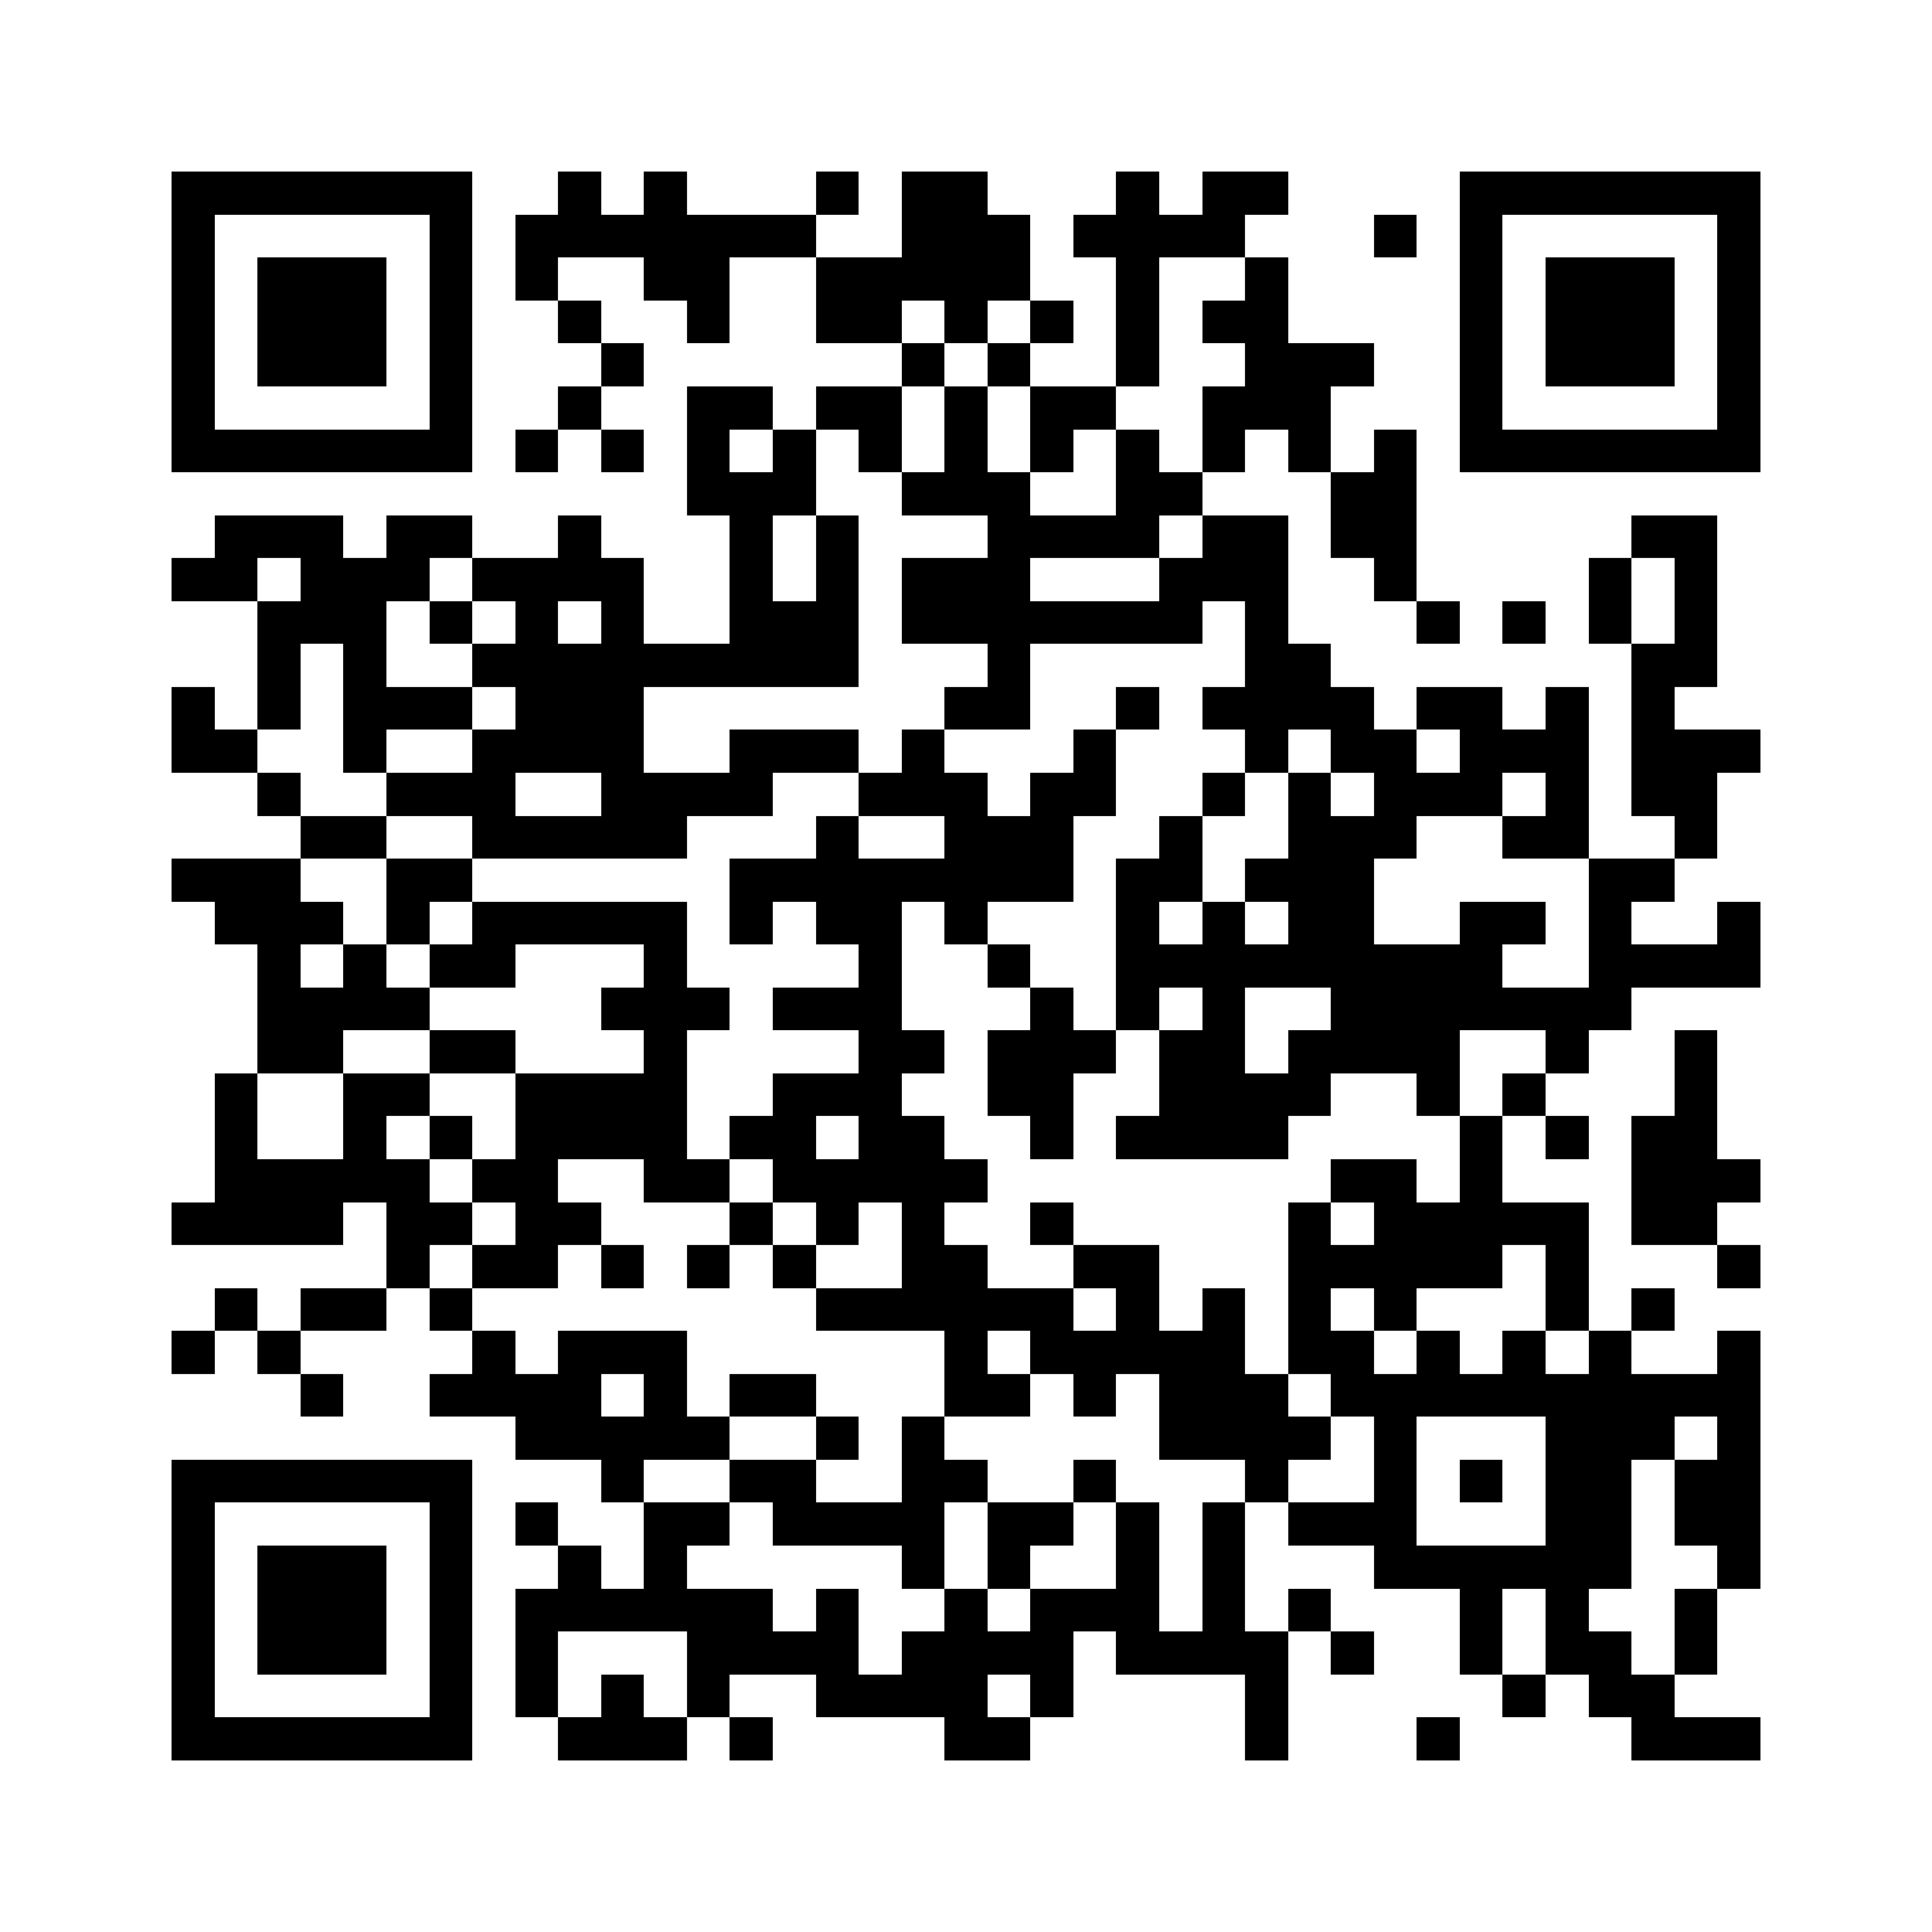 <svg xmlns="http://www.w3.org/2000/svg" viewBox="0 0 45 45" shape-rendering="crispEdges" width="900" height="900">
<rect x="0" y="0" width="45" height="45" fill="#FFF"/>
<path fill="#000" d="M4 4h7v1h-7zM13 4h1v1h-1zM15 4h1v1h-1zM19 4h1v1h-1zM21 4h2v1h-2zM26 4h1v1h-1zM28 4h2v1h-2zM34 4h7v1h-7zM4 5h1v1h-1zM10 5h1v1h-1zM12 5h7v1h-7zM21 5h3v1h-3zM25 5h4v1h-4zM32 5h1v1h-1zM34 5h1v1h-1zM40 5h1v1h-1zM4 6h1v1h-1zM6 6h3v1h-3zM10 6h1v1h-1zM12 6h1v1h-1zM15 6h2v1h-2zM19 6h5v1h-5zM26 6h1v1h-1zM29 6h1v1h-1zM34 6h1v1h-1zM36 6h3v1h-3zM40 6h1v1h-1zM4 7h1v1h-1zM6 7h3v1h-3zM10 7h1v1h-1zM13 7h1v1h-1zM16 7h1v1h-1zM19 7h2v1h-2zM22 7h1v1h-1zM24 7h1v1h-1zM26 7h1v1h-1zM28 7h2v1h-2zM34 7h1v1h-1zM36 7h3v1h-3zM40 7h1v1h-1zM4 8h1v1h-1zM6 8h3v1h-3zM10 8h1v1h-1zM14 8h1v1h-1zM21 8h1v1h-1zM23 8h1v1h-1zM26 8h1v1h-1zM29 8h3v1h-3zM34 8h1v1h-1zM36 8h3v1h-3zM40 8h1v1h-1zM4 9h1v1h-1zM10 9h1v1h-1zM13 9h1v1h-1zM16 9h2v1h-2zM19 9h2v1h-2zM22 9h1v1h-1zM24 9h2v1h-2zM28 9h3v1h-3zM34 9h1v1h-1zM40 9h1v1h-1zM4 10h7v1h-7zM12 10h1v1h-1zM14 10h1v1h-1zM16 10h1v1h-1zM18 10h1v1h-1zM20 10h1v1h-1zM22 10h1v1h-1zM24 10h1v1h-1zM26 10h1v1h-1zM28 10h1v1h-1zM30 10h1v1h-1zM32 10h1v1h-1zM34 10h7v1h-7zM16 11h3v1h-3zM21 11h3v1h-3zM26 11h2v1h-2zM31 11h2v1h-2zM5 12h3v1h-3zM9 12h2v1h-2zM13 12h1v1h-1zM17 12h1v1h-1zM19 12h1v1h-1zM23 12h4v1h-4zM28 12h2v1h-2zM31 12h2v1h-2zM38 12h2v1h-2zM4 13h2v1h-2zM7 13h3v1h-3zM11 13h4v1h-4zM17 13h1v1h-1zM19 13h1v1h-1zM21 13h3v1h-3zM27 13h3v1h-3zM32 13h1v1h-1zM37 13h1v1h-1zM39 13h1v1h-1zM6 14h3v1h-3zM10 14h1v1h-1zM12 14h1v1h-1zM14 14h1v1h-1zM17 14h3v1h-3zM21 14h7v1h-7zM29 14h1v1h-1zM33 14h1v1h-1zM35 14h1v1h-1zM37 14h1v1h-1zM39 14h1v1h-1zM6 15h1v1h-1zM8 15h1v1h-1zM11 15h9v1h-9zM23 15h1v1h-1zM29 15h2v1h-2zM38 15h2v1h-2zM4 16h1v1h-1zM6 16h1v1h-1zM8 16h3v1h-3zM12 16h3v1h-3zM22 16h2v1h-2zM26 16h1v1h-1zM28 16h4v1h-4zM33 16h2v1h-2zM36 16h1v1h-1zM38 16h1v1h-1zM4 17h2v1h-2zM8 17h1v1h-1zM11 17h4v1h-4zM17 17h3v1h-3zM21 17h1v1h-1zM25 17h1v1h-1zM29 17h1v1h-1zM31 17h2v1h-2zM34 17h3v1h-3zM38 17h3v1h-3zM6 18h1v1h-1zM9 18h3v1h-3zM14 18h4v1h-4zM20 18h3v1h-3zM24 18h2v1h-2zM28 18h1v1h-1zM30 18h1v1h-1zM32 18h3v1h-3zM36 18h1v1h-1zM38 18h2v1h-2zM7 19h2v1h-2zM11 19h5v1h-5zM19 19h1v1h-1zM22 19h3v1h-3zM27 19h1v1h-1zM30 19h3v1h-3zM35 19h2v1h-2zM39 19h1v1h-1zM4 20h3v1h-3zM9 20h2v1h-2zM17 20h8v1h-8zM26 20h2v1h-2zM29 20h3v1h-3zM37 20h2v1h-2zM5 21h3v1h-3zM9 21h1v1h-1zM11 21h5v1h-5zM17 21h1v1h-1zM19 21h2v1h-2zM22 21h1v1h-1zM26 21h1v1h-1zM28 21h1v1h-1zM30 21h2v1h-2zM34 21h2v1h-2zM37 21h1v1h-1zM40 21h1v1h-1zM6 22h1v1h-1zM8 22h1v1h-1zM10 22h2v1h-2zM15 22h1v1h-1zM20 22h1v1h-1zM23 22h1v1h-1zM26 22h9v1h-9zM37 22h4v1h-4zM6 23h4v1h-4zM14 23h3v1h-3zM18 23h3v1h-3zM24 23h1v1h-1zM26 23h1v1h-1zM28 23h1v1h-1zM31 23h7v1h-7zM6 24h2v1h-2zM10 24h2v1h-2zM15 24h1v1h-1zM20 24h2v1h-2zM23 24h3v1h-3zM27 24h2v1h-2zM30 24h4v1h-4zM36 24h1v1h-1zM39 24h1v1h-1zM5 25h1v1h-1zM8 25h2v1h-2zM12 25h4v1h-4zM18 25h3v1h-3zM23 25h2v1h-2zM27 25h4v1h-4zM33 25h1v1h-1zM35 25h1v1h-1zM39 25h1v1h-1zM5 26h1v1h-1zM8 26h1v1h-1zM10 26h1v1h-1zM12 26h4v1h-4zM17 26h2v1h-2zM20 26h2v1h-2zM24 26h1v1h-1zM26 26h4v1h-4zM34 26h1v1h-1zM36 26h1v1h-1zM38 26h2v1h-2zM5 27h5v1h-5zM11 27h2v1h-2zM15 27h2v1h-2zM18 27h5v1h-5zM31 27h2v1h-2zM34 27h1v1h-1zM38 27h3v1h-3zM4 28h4v1h-4zM9 28h2v1h-2zM12 28h2v1h-2zM17 28h1v1h-1zM19 28h1v1h-1zM21 28h1v1h-1zM24 28h1v1h-1zM30 28h1v1h-1zM32 28h5v1h-5zM38 28h2v1h-2zM9 29h1v1h-1zM11 29h2v1h-2zM14 29h1v1h-1zM16 29h1v1h-1zM18 29h1v1h-1zM21 29h2v1h-2zM25 29h2v1h-2zM30 29h5v1h-5zM36 29h1v1h-1zM40 29h1v1h-1zM5 30h1v1h-1zM7 30h2v1h-2zM10 30h1v1h-1zM19 30h6v1h-6zM26 30h1v1h-1zM28 30h1v1h-1zM30 30h1v1h-1zM32 30h1v1h-1zM36 30h1v1h-1zM38 30h1v1h-1zM4 31h1v1h-1zM6 31h1v1h-1zM11 31h1v1h-1zM13 31h3v1h-3zM22 31h1v1h-1zM24 31h5v1h-5zM30 31h2v1h-2zM33 31h1v1h-1zM35 31h1v1h-1zM37 31h1v1h-1zM40 31h1v1h-1zM7 32h1v1h-1zM10 32h4v1h-4zM15 32h1v1h-1zM17 32h2v1h-2zM22 32h2v1h-2zM25 32h1v1h-1zM27 32h3v1h-3zM31 32h10v1h-10zM12 33h5v1h-5zM19 33h1v1h-1zM21 33h1v1h-1zM27 33h4v1h-4zM32 33h1v1h-1zM36 33h3v1h-3zM40 33h1v1h-1zM4 34h7v1h-7zM14 34h1v1h-1zM17 34h2v1h-2zM21 34h2v1h-2zM25 34h1v1h-1zM29 34h1v1h-1zM32 34h1v1h-1zM34 34h1v1h-1zM36 34h2v1h-2zM39 34h2v1h-2zM4 35h1v1h-1zM10 35h1v1h-1zM12 35h1v1h-1zM15 35h2v1h-2zM18 35h4v1h-4zM23 35h2v1h-2zM26 35h1v1h-1zM28 35h1v1h-1zM30 35h3v1h-3zM36 35h2v1h-2zM39 35h2v1h-2zM4 36h1v1h-1zM6 36h3v1h-3zM10 36h1v1h-1zM13 36h1v1h-1zM15 36h1v1h-1zM21 36h1v1h-1zM23 36h1v1h-1zM26 36h1v1h-1zM28 36h1v1h-1zM32 36h6v1h-6zM40 36h1v1h-1zM4 37h1v1h-1zM6 37h3v1h-3zM10 37h1v1h-1zM12 37h6v1h-6zM19 37h1v1h-1zM22 37h1v1h-1zM24 37h3v1h-3zM28 37h1v1h-1zM30 37h1v1h-1zM34 37h1v1h-1zM36 37h1v1h-1zM39 37h1v1h-1zM4 38h1v1h-1zM6 38h3v1h-3zM10 38h1v1h-1zM12 38h1v1h-1zM16 38h4v1h-4zM21 38h4v1h-4zM26 38h4v1h-4zM31 38h1v1h-1zM34 38h1v1h-1zM36 38h2v1h-2zM39 38h1v1h-1zM4 39h1v1h-1zM10 39h1v1h-1zM12 39h1v1h-1zM14 39h1v1h-1zM16 39h1v1h-1zM19 39h4v1h-4zM24 39h1v1h-1zM29 39h1v1h-1zM35 39h1v1h-1zM37 39h2v1h-2zM4 40h7v1h-7zM13 40h3v1h-3zM17 40h1v1h-1zM22 40h2v1h-2zM29 40h1v1h-1zM33 40h1v1h-1zM38 40h3v1h-3z"/>
</svg>